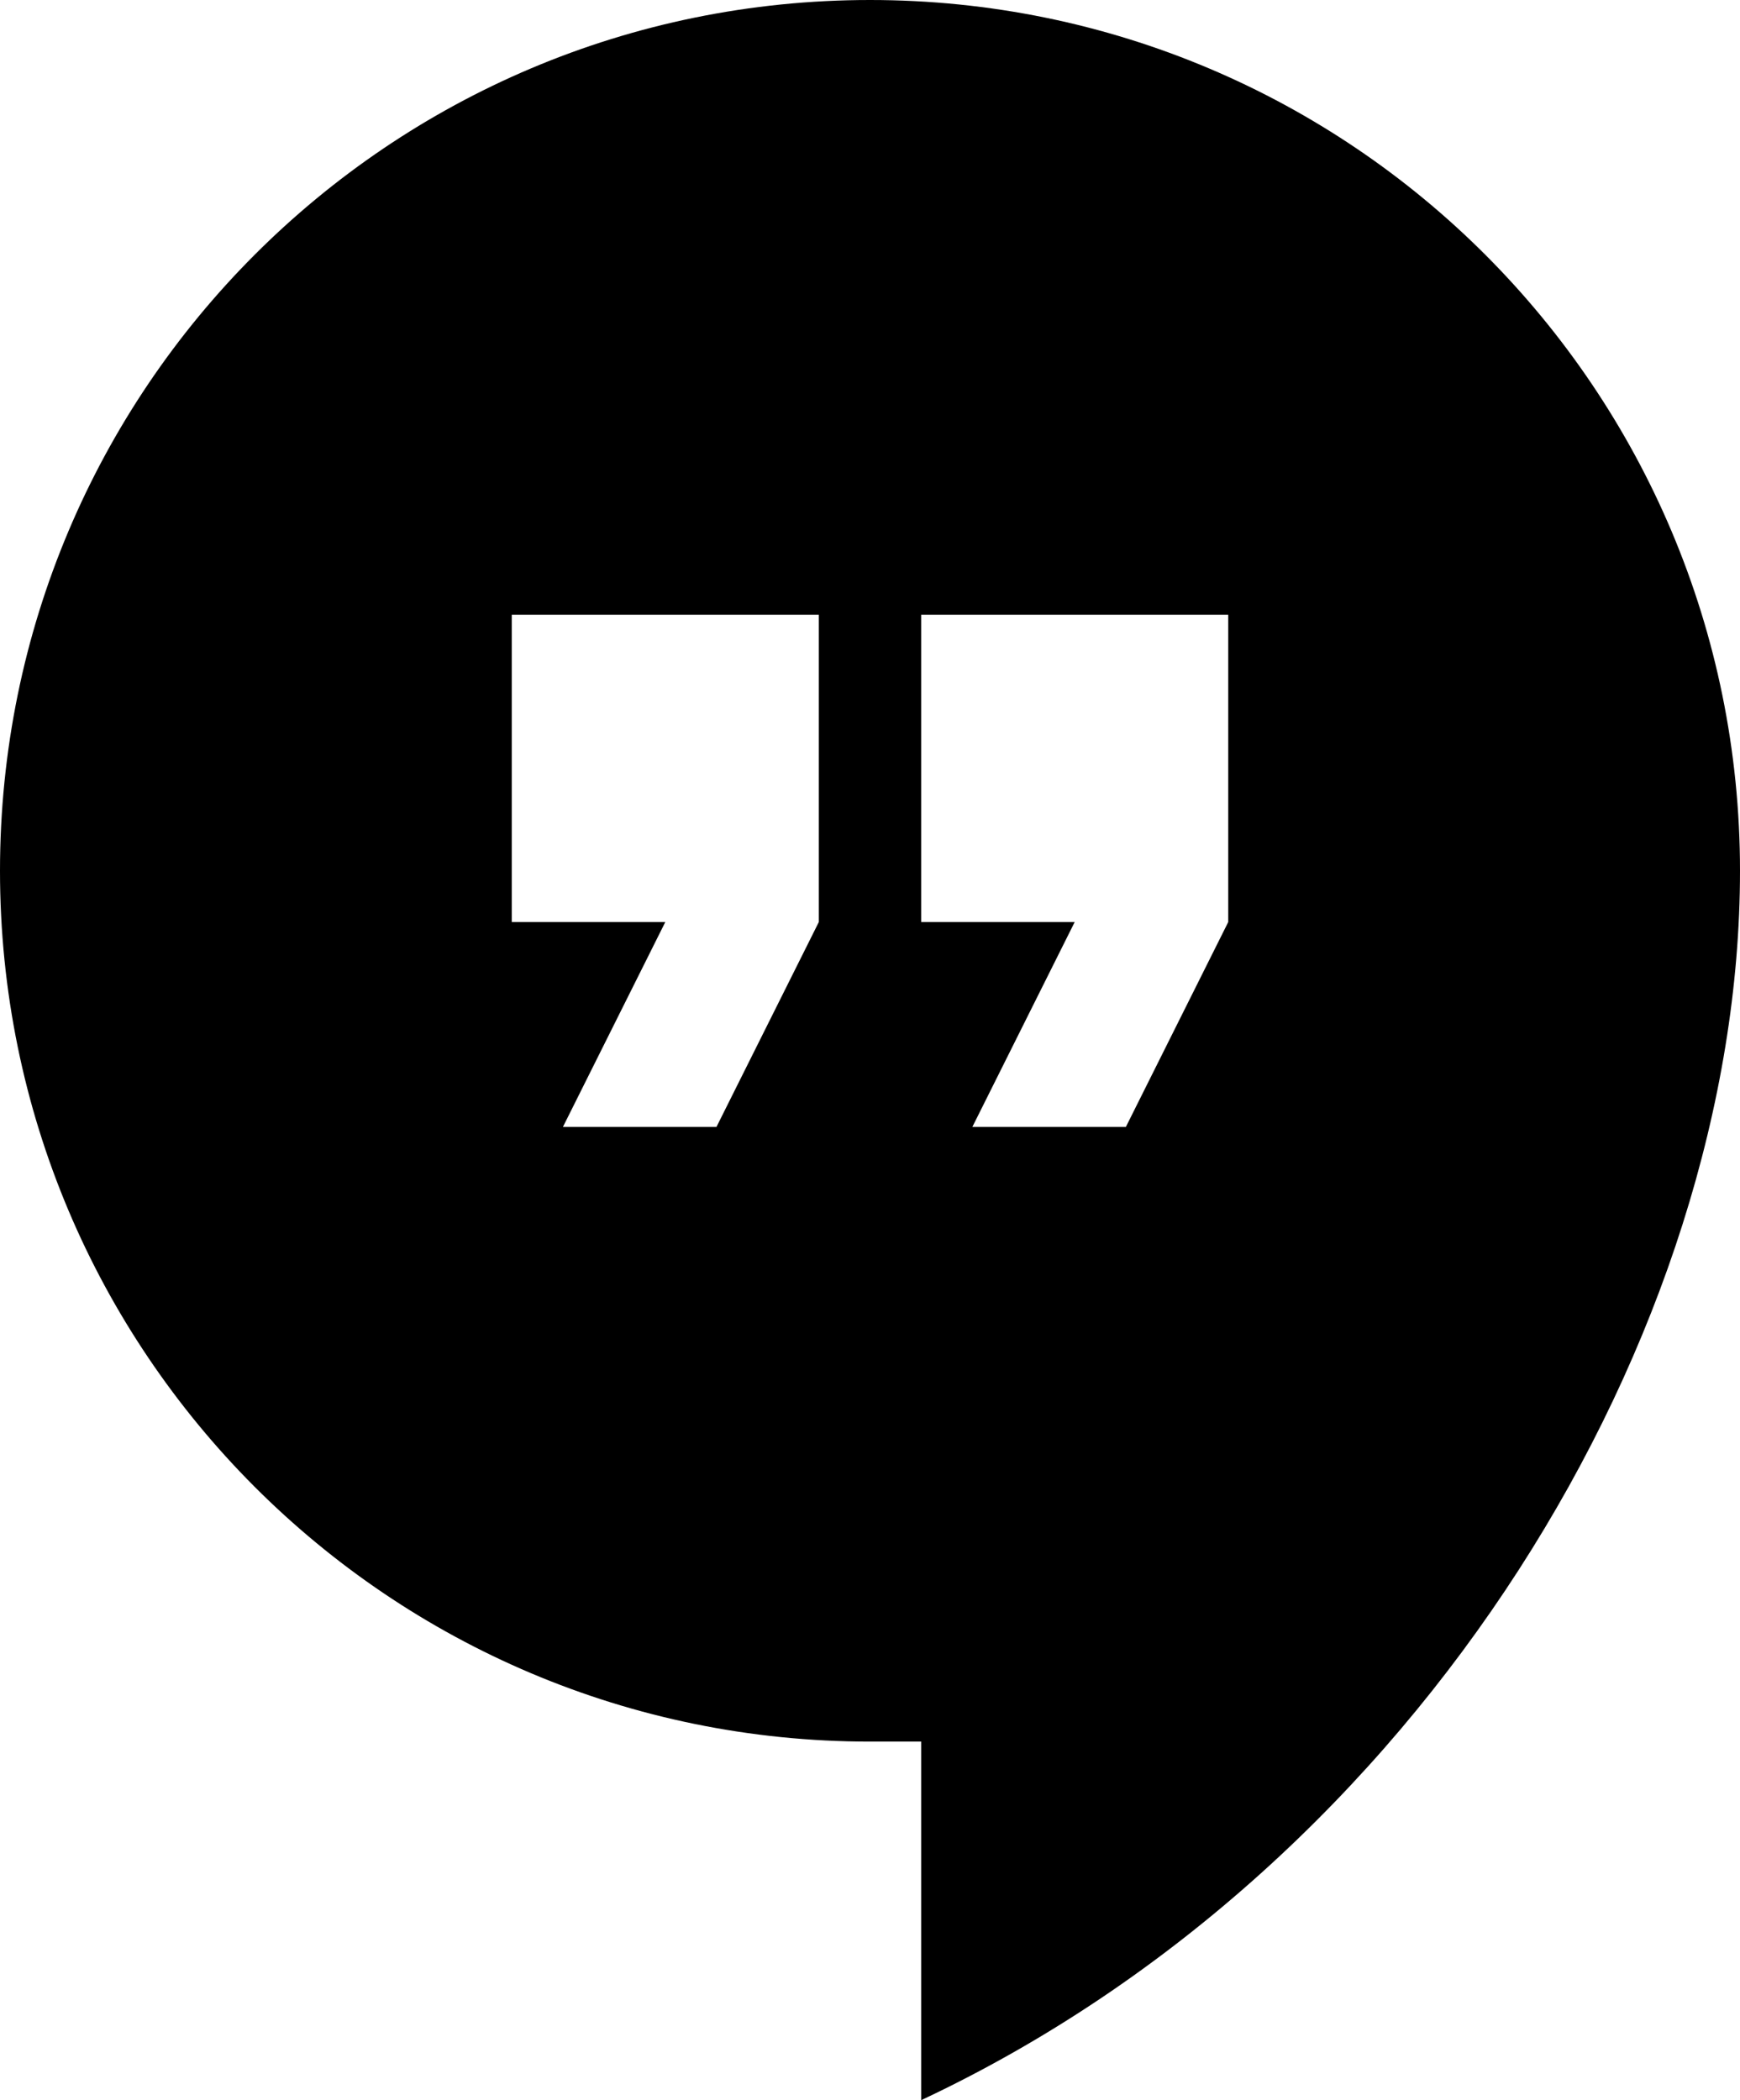 <?xml version="1.0" encoding="UTF-8"?> <svg xmlns="http://www.w3.org/2000/svg" xmlns:xlink="http://www.w3.org/1999/xlink" width="87px" height="105px" viewBox="0 0 87 105" version="1.1"><title>36D40FF7-0DFC-408B-AAF4-3FF1060E8301</title><g id="MM-Main" stroke="none" stroke-width="1" fill="none" fill-rule="evenodd"><g id="Projects" transform="translate(-1207, -1833)" fill="#000000"><path d="M1268.412,1879.098 L1263.294,1889.341 L1255.618,1889.341 L1260.735,1879.098 L1253.059,1879.098 L1253.059,1863.732 L1268.412,1863.732 L1268.412,1879.098 Z M1247.941,1879.098 L1242.824,1889.341 L1235.147,1889.341 L1240.265,1879.098 L1232.588,1879.098 L1232.588,1863.732 L1247.941,1863.732 L1247.941,1879.098 Z M1250.5,1833 C1226.447,1833 1207,1852.463 1207,1876.537 C1207,1900.61 1226.447,1920.073 1250.5,1920.073 L1253.059,1920.073 L1253.059,1938 C1278.135,1926.22 1294,1899.585 1294,1876.537 C1294,1852.463 1274.553,1833 1250.5,1833 L1250.5,1833 Z" id="Fill-1"></path></g></g></svg> 